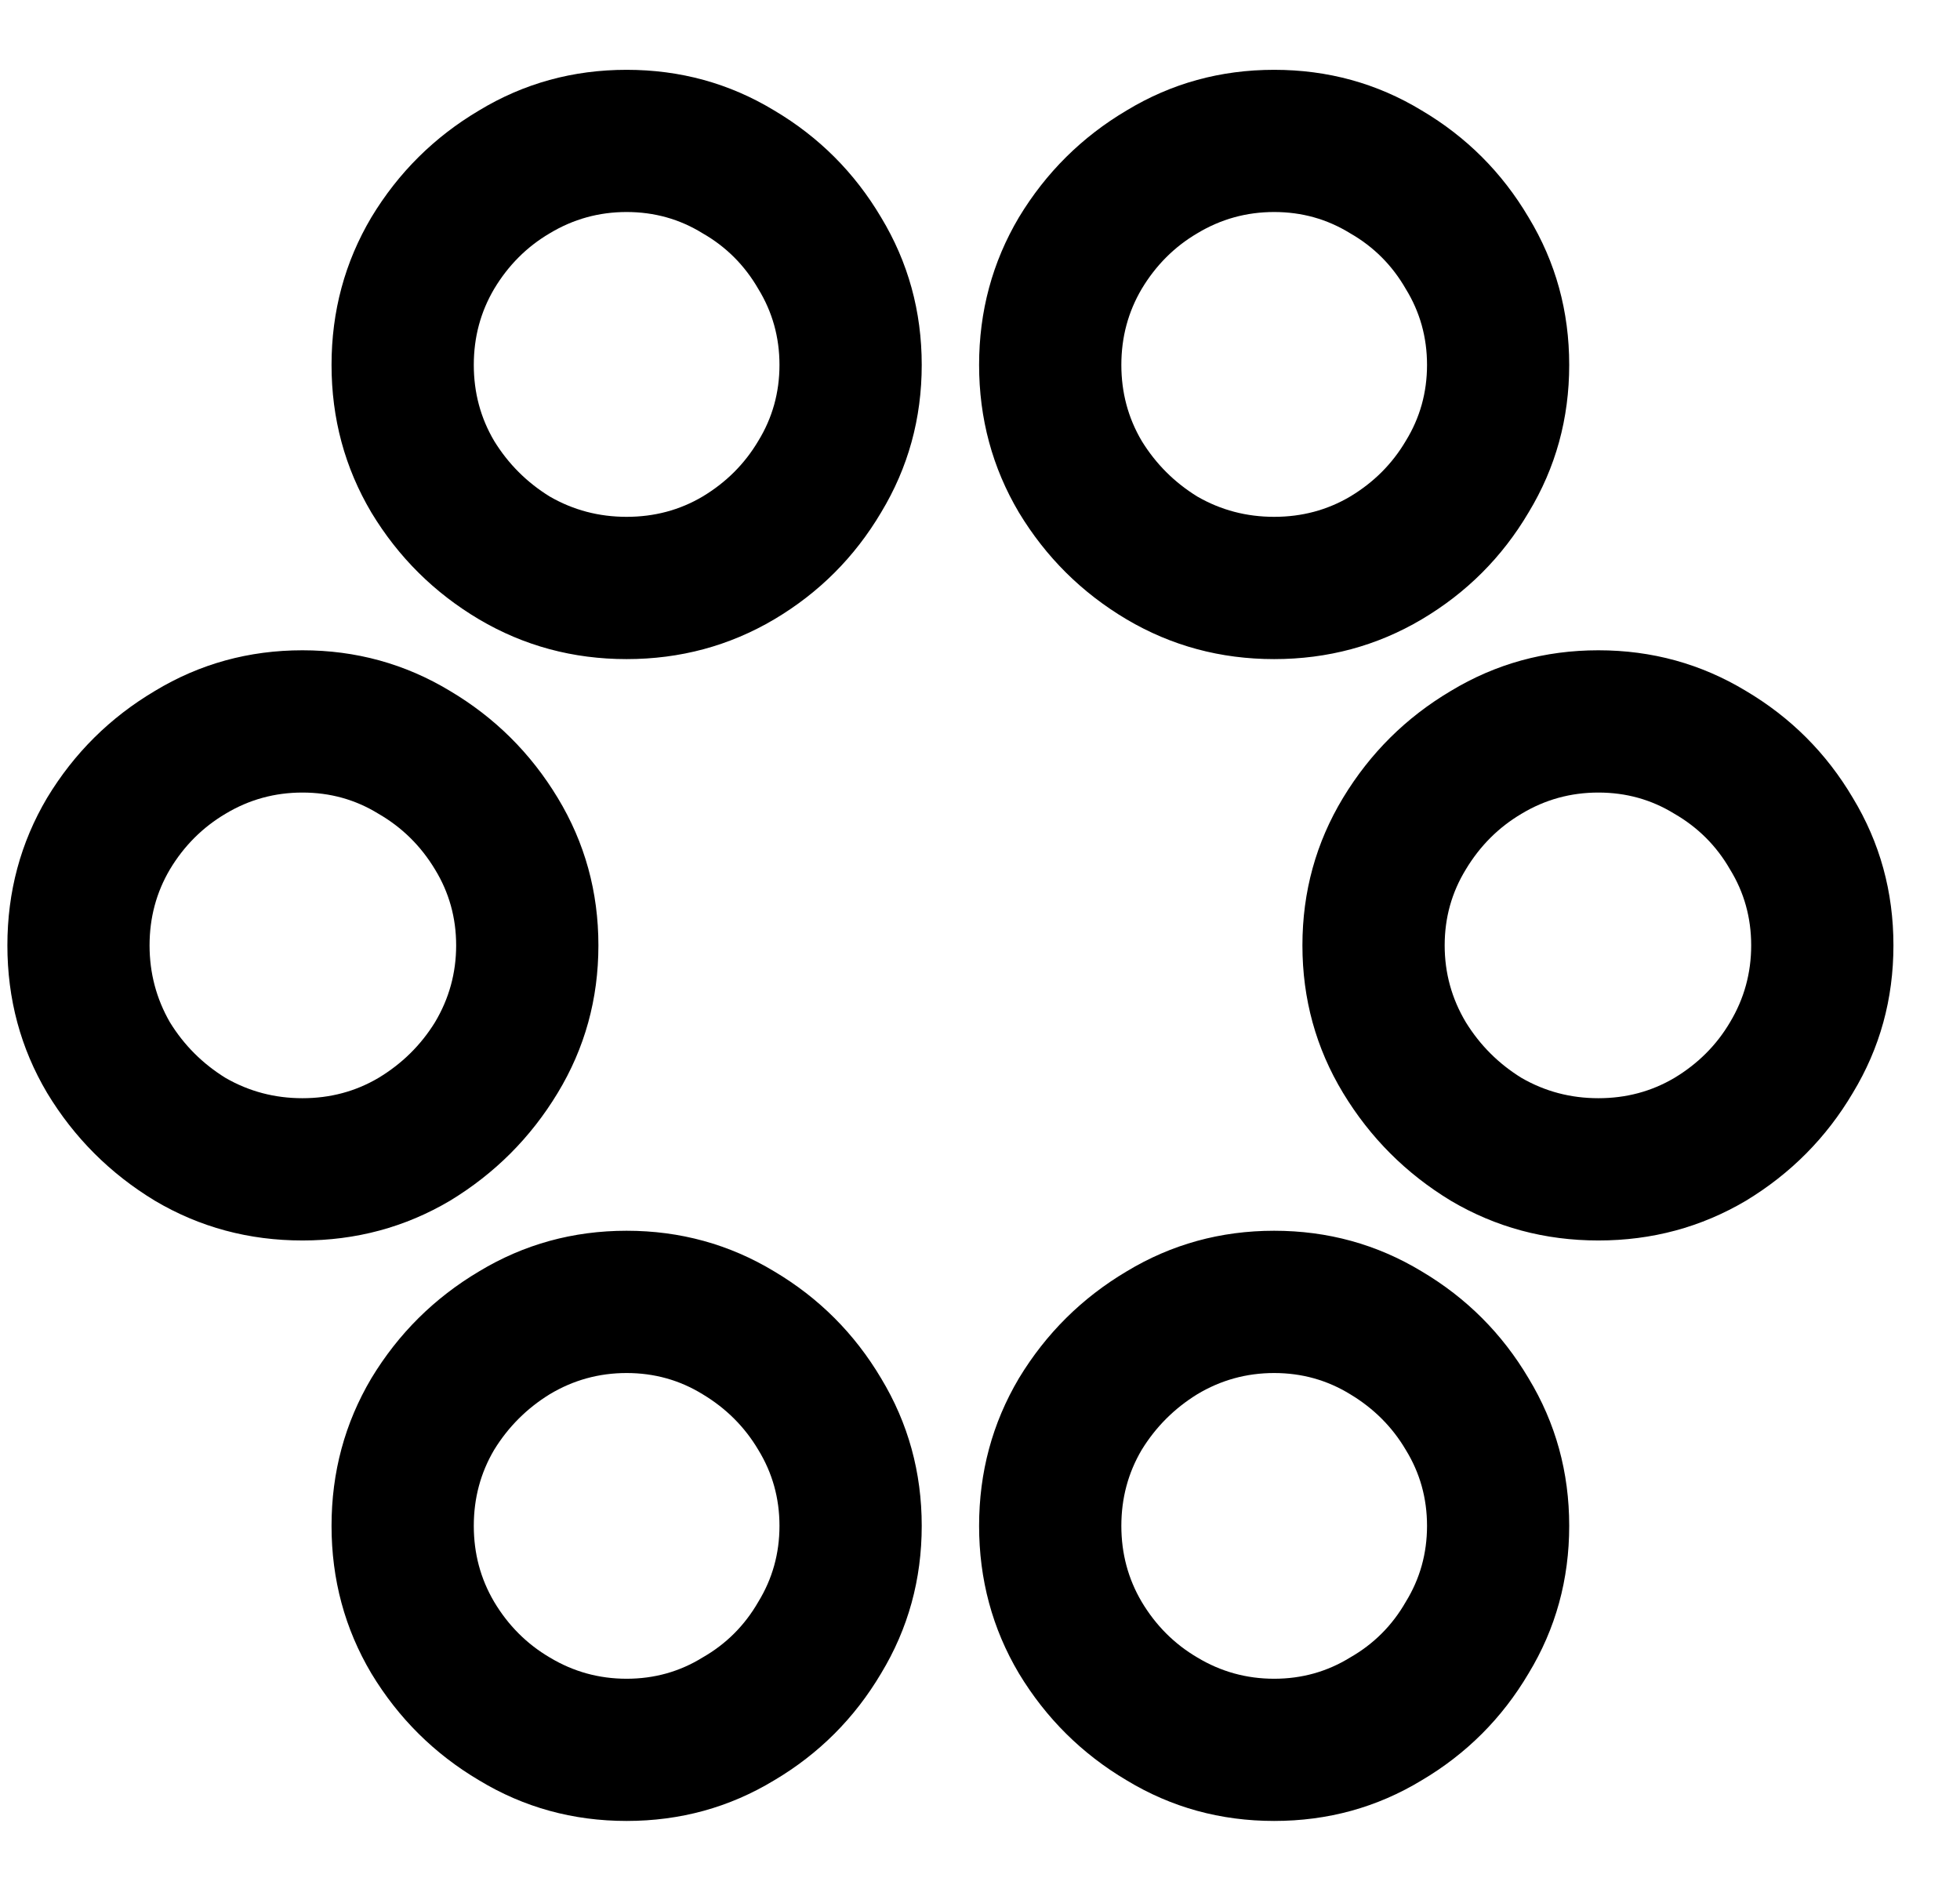 <svg width="26" height="25" viewBox="0 0 26 25" fill="none" xmlns="http://www.w3.org/2000/svg">
<path d="M8.312 8.742C7.602 8.742 6.949 8.566 6.355 8.215C5.762 7.863 5.285 7.391 4.926 6.797C4.574 6.203 4.398 5.551 4.398 4.84C4.398 4.129 4.574 3.477 4.926 2.883C5.285 2.289 5.762 1.816 6.355 1.465C6.949 1.105 7.602 0.926 8.312 0.926C9.023 0.926 9.676 1.105 10.27 1.465C10.863 1.816 11.336 2.289 11.688 2.883C12.047 3.477 12.227 4.129 12.227 4.84C12.227 5.551 12.047 6.203 11.688 6.797C11.336 7.391 10.863 7.863 10.27 8.215C9.676 8.566 9.023 8.742 8.312 8.742ZM8.312 6.855C8.68 6.855 9.016 6.766 9.32 6.586C9.633 6.398 9.879 6.152 10.059 5.848C10.246 5.543 10.34 5.207 10.34 4.84C10.34 4.473 10.246 4.137 10.059 3.832C9.879 3.52 9.633 3.273 9.32 3.094C9.016 2.906 8.68 2.812 8.312 2.812C7.945 2.812 7.605 2.906 7.293 3.094C6.988 3.273 6.742 3.52 6.555 3.832C6.375 4.137 6.285 4.473 6.285 4.84C6.285 5.207 6.375 5.543 6.555 5.848C6.742 6.152 6.988 6.398 7.293 6.586C7.605 6.766 7.945 6.855 8.312 6.855ZM16.902 8.742C16.191 8.742 15.539 8.566 14.945 8.215C14.352 7.863 13.875 7.391 13.516 6.797C13.164 6.203 12.988 5.551 12.988 4.84C12.988 4.129 13.164 3.477 13.516 2.883C13.875 2.289 14.352 1.816 14.945 1.465C15.539 1.105 16.191 0.926 16.902 0.926C17.613 0.926 18.266 1.105 18.859 1.465C19.453 1.816 19.926 2.289 20.277 2.883C20.637 3.477 20.816 4.129 20.816 4.84C20.816 5.551 20.637 6.203 20.277 6.797C19.926 7.391 19.453 7.863 18.859 8.215C18.266 8.566 17.613 8.742 16.902 8.742ZM16.902 6.855C17.27 6.855 17.605 6.766 17.91 6.586C18.223 6.398 18.469 6.152 18.648 5.848C18.836 5.543 18.93 5.207 18.93 4.84C18.93 4.473 18.836 4.137 18.648 3.832C18.469 3.52 18.223 3.273 17.91 3.094C17.605 2.906 17.27 2.812 16.902 2.812C16.535 2.812 16.195 2.906 15.883 3.094C15.578 3.273 15.332 3.52 15.145 3.832C14.965 4.137 14.875 4.473 14.875 4.84C14.875 5.207 14.965 5.543 15.145 5.848C15.332 6.152 15.578 6.398 15.883 6.586C16.195 6.766 16.535 6.855 16.902 6.855ZM4.012 16.453C3.301 16.453 2.648 16.277 2.055 15.926C1.461 15.566 0.984 15.09 0.625 14.496C0.273 13.902 0.098 13.25 0.098 12.539C0.098 11.828 0.273 11.176 0.625 10.582C0.984 9.988 1.461 9.516 2.055 9.164C2.648 8.805 3.301 8.625 4.012 8.625C4.723 8.625 5.375 8.805 5.969 9.164C6.562 9.516 7.039 9.988 7.398 10.582C7.758 11.176 7.938 11.828 7.938 12.539C7.938 13.25 7.758 13.902 7.398 14.496C7.039 15.09 6.562 15.566 5.969 15.926C5.375 16.277 4.723 16.453 4.012 16.453ZM4.012 14.566C4.379 14.566 4.715 14.477 5.02 14.297C5.332 14.109 5.582 13.863 5.77 13.559C5.957 13.246 6.051 12.906 6.051 12.539C6.051 12.172 5.957 11.836 5.77 11.531C5.582 11.219 5.332 10.973 5.02 10.793C4.715 10.605 4.379 10.512 4.012 10.512C3.645 10.512 3.305 10.605 2.992 10.793C2.688 10.973 2.441 11.219 2.254 11.531C2.074 11.836 1.984 12.172 1.984 12.539C1.984 12.906 2.074 13.246 2.254 13.559C2.441 13.863 2.688 14.109 2.992 14.297C3.305 14.477 3.645 14.566 4.012 14.566ZM21.203 16.453C20.492 16.453 19.84 16.277 19.246 15.926C18.652 15.566 18.176 15.09 17.816 14.496C17.457 13.902 17.277 13.25 17.277 12.539C17.277 11.828 17.457 11.176 17.816 10.582C18.176 9.988 18.652 9.516 19.246 9.164C19.84 8.805 20.492 8.625 21.203 8.625C21.914 8.625 22.566 8.805 23.16 9.164C23.754 9.516 24.227 9.988 24.578 10.582C24.938 11.176 25.117 11.828 25.117 12.539C25.117 13.25 24.938 13.902 24.578 14.496C24.227 15.09 23.754 15.566 23.16 15.926C22.566 16.277 21.914 16.453 21.203 16.453ZM21.203 14.566C21.57 14.566 21.906 14.477 22.211 14.297C22.523 14.109 22.77 13.863 22.949 13.559C23.137 13.246 23.23 12.906 23.23 12.539C23.23 12.172 23.137 11.836 22.949 11.531C22.77 11.219 22.523 10.973 22.211 10.793C21.906 10.605 21.57 10.512 21.203 10.512C20.836 10.512 20.496 10.605 20.184 10.793C19.879 10.973 19.633 11.219 19.445 11.531C19.258 11.836 19.164 12.172 19.164 12.539C19.164 12.906 19.258 13.246 19.445 13.559C19.633 13.863 19.879 14.109 20.184 14.297C20.496 14.477 20.836 14.566 21.203 14.566ZM8.312 24.152C7.602 24.152 6.949 23.973 6.355 23.613C5.762 23.262 5.285 22.789 4.926 22.195C4.574 21.602 4.398 20.949 4.398 20.238C4.398 19.527 4.574 18.875 4.926 18.281C5.285 17.688 5.762 17.215 6.355 16.863C6.949 16.504 7.602 16.324 8.312 16.324C9.023 16.324 9.676 16.504 10.27 16.863C10.863 17.215 11.336 17.688 11.688 18.281C12.047 18.875 12.227 19.527 12.227 20.238C12.227 20.949 12.047 21.602 11.688 22.195C11.336 22.789 10.863 23.262 10.27 23.613C9.676 23.973 9.023 24.152 8.312 24.152ZM8.312 22.266C8.68 22.266 9.016 22.172 9.32 21.984C9.633 21.805 9.879 21.559 10.059 21.246C10.246 20.941 10.34 20.605 10.34 20.238C10.34 19.871 10.246 19.535 10.059 19.23C9.879 18.926 9.633 18.68 9.32 18.492C9.016 18.305 8.68 18.211 8.312 18.211C7.945 18.211 7.605 18.305 7.293 18.492C6.988 18.68 6.742 18.926 6.555 19.23C6.375 19.535 6.285 19.871 6.285 20.238C6.285 20.605 6.375 20.941 6.555 21.246C6.742 21.559 6.988 21.805 7.293 21.984C7.605 22.172 7.945 22.266 8.312 22.266ZM16.902 24.152C16.191 24.152 15.539 23.973 14.945 23.613C14.352 23.262 13.875 22.789 13.516 22.195C13.164 21.602 12.988 20.949 12.988 20.238C12.988 19.527 13.164 18.875 13.516 18.281C13.875 17.688 14.352 17.215 14.945 16.863C15.539 16.504 16.191 16.324 16.902 16.324C17.613 16.324 18.266 16.504 18.859 16.863C19.453 17.215 19.926 17.688 20.277 18.281C20.637 18.875 20.816 19.527 20.816 20.238C20.816 20.949 20.637 21.602 20.277 22.195C19.926 22.789 19.453 23.262 18.859 23.613C18.266 23.973 17.613 24.152 16.902 24.152ZM16.902 22.266C17.27 22.266 17.605 22.172 17.91 21.984C18.223 21.805 18.469 21.559 18.648 21.246C18.836 20.941 18.93 20.605 18.93 20.238C18.93 19.871 18.836 19.535 18.648 19.23C18.469 18.926 18.223 18.68 17.91 18.492C17.605 18.305 17.27 18.211 16.902 18.211C16.535 18.211 16.195 18.305 15.883 18.492C15.578 18.68 15.332 18.926 15.145 19.23C14.965 19.535 14.875 19.871 14.875 20.238C14.875 20.605 14.965 20.941 15.145 21.246C15.332 21.559 15.578 21.805 15.883 21.984C16.195 22.172 16.535 22.266 16.902 22.266Z" fill="black"/>
</svg>
